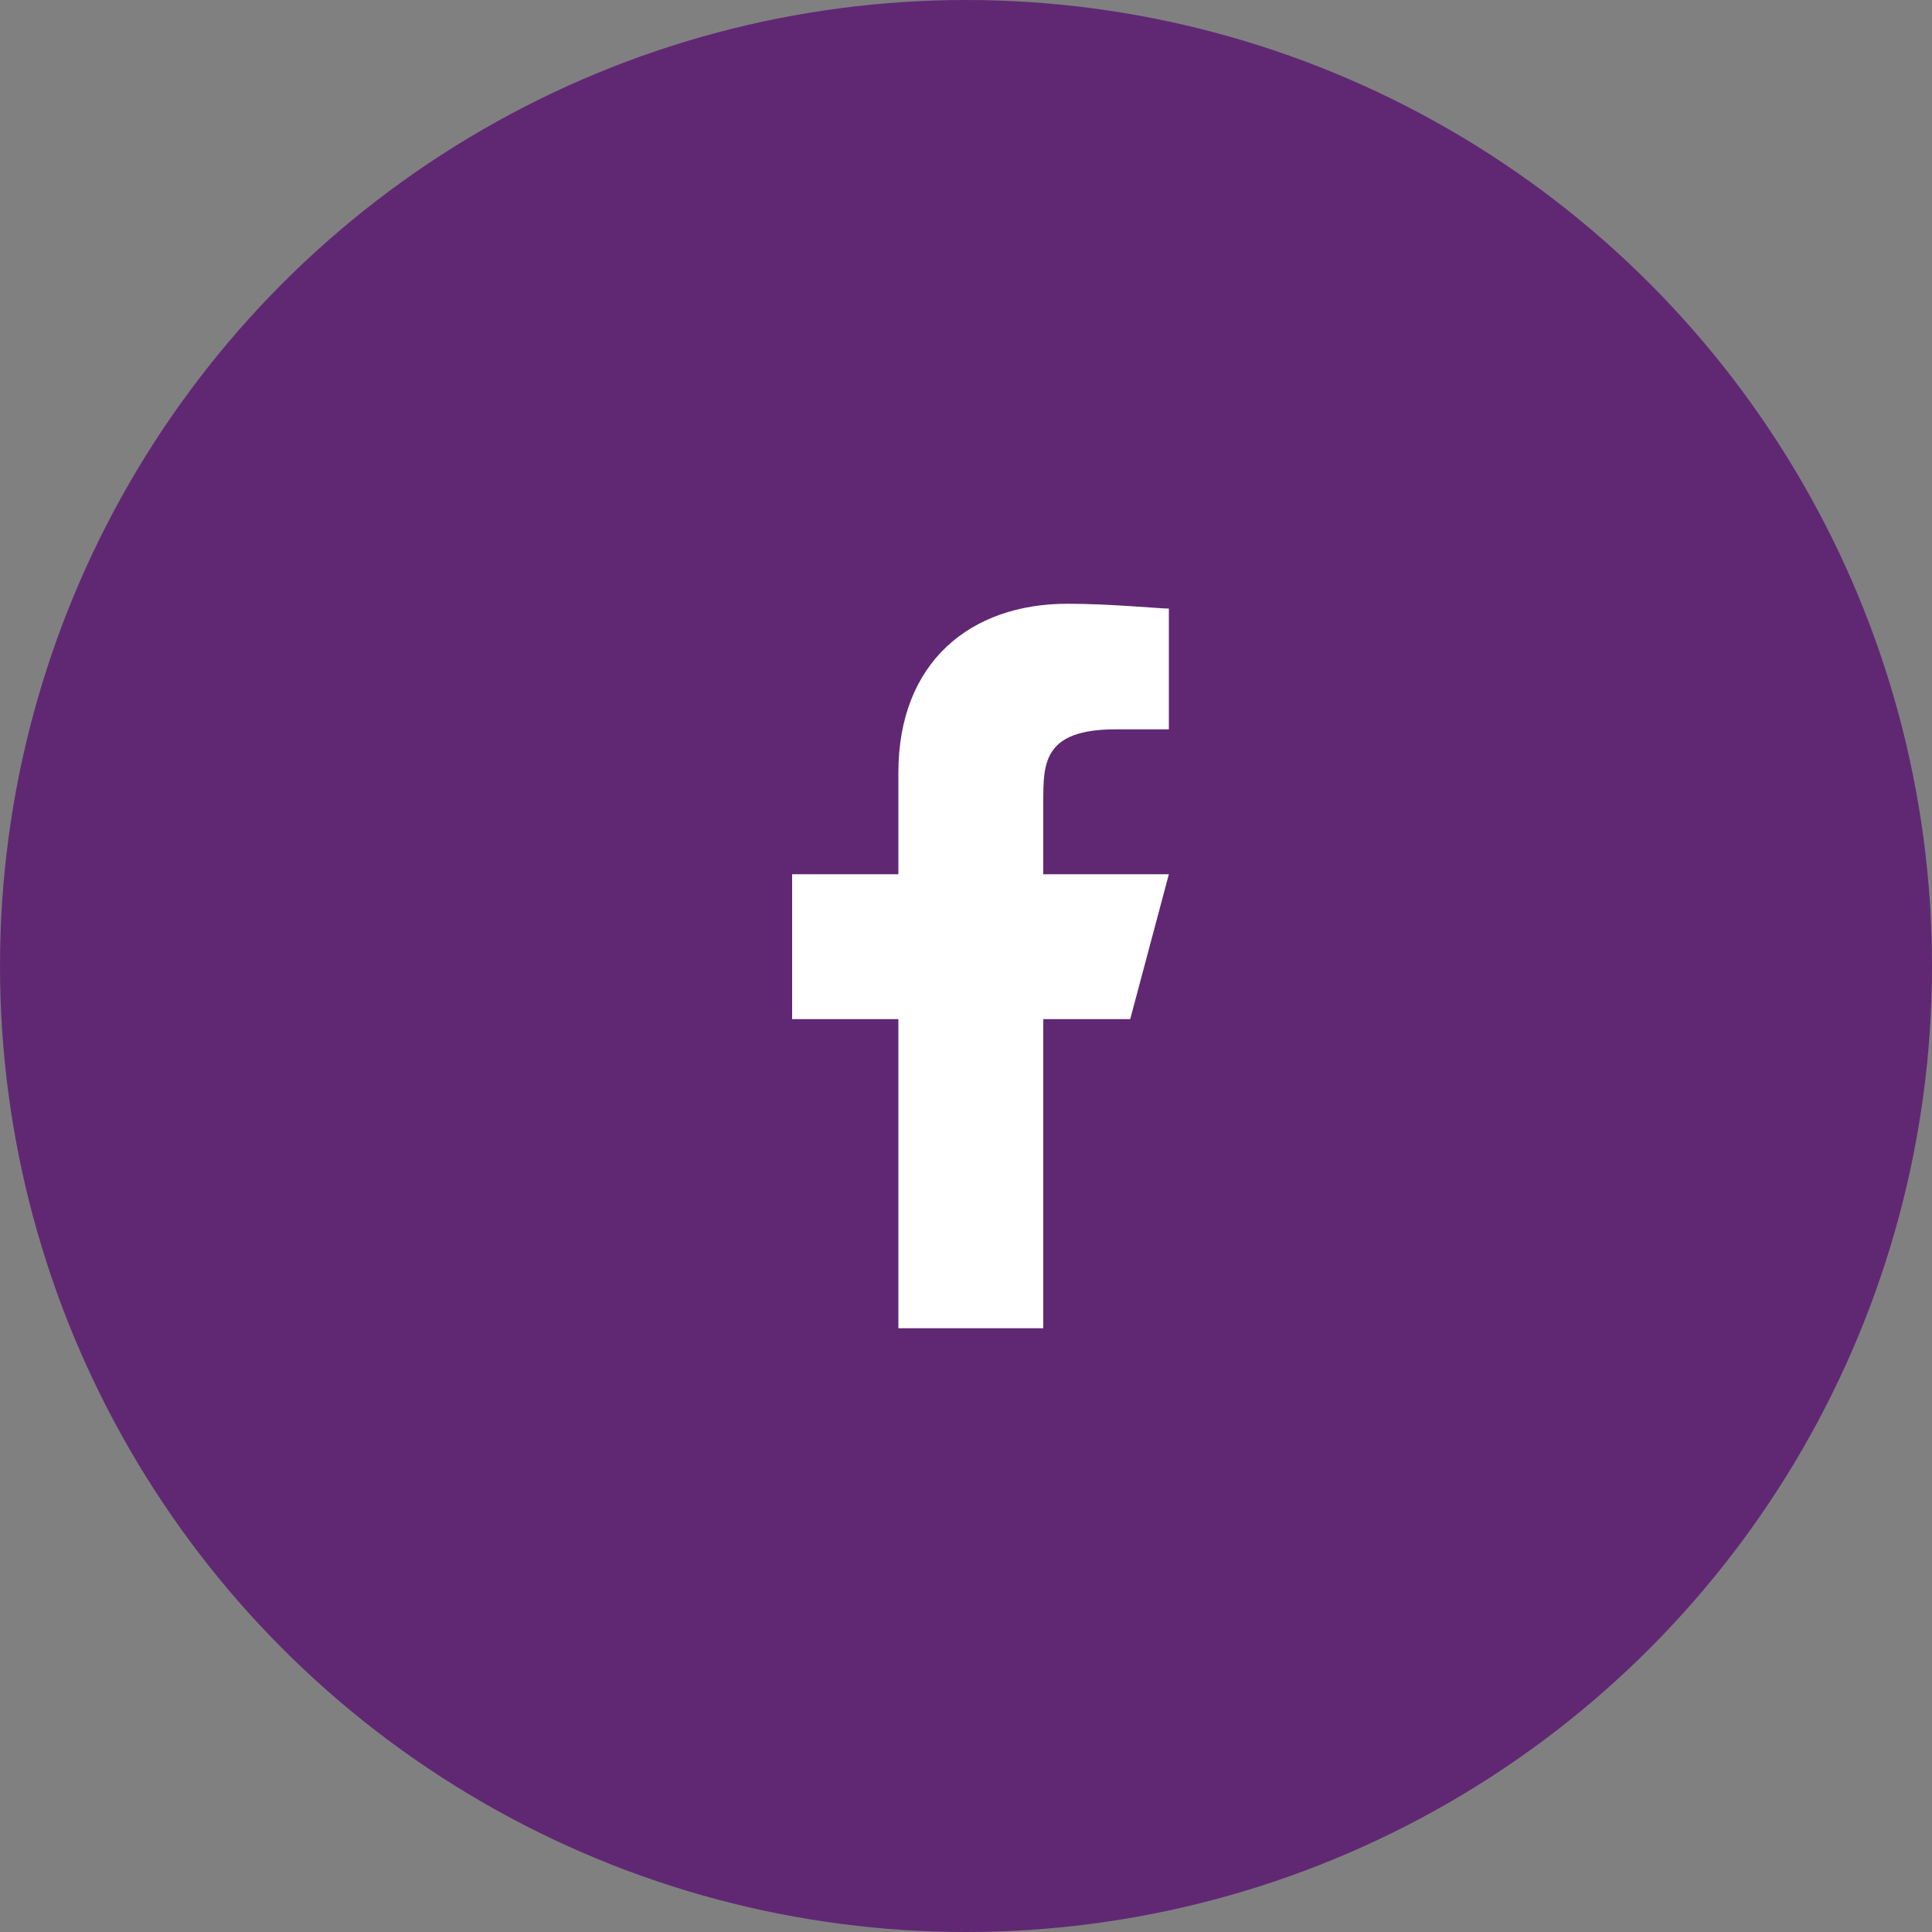 <?xml version="1.0" encoding="UTF-8"?>
<svg id="Layer_1" xmlns="http://www.w3.org/2000/svg" xmlns:xlink="http://www.w3.org/1999/xlink" version="1.1" viewBox="0 0 40 40">
  <rect x="0" y="0" width="40" height="40" fill="#808080" stroke="none"/>
  <!-- Generator: Adobe Illustrator 29.8.1, SVG Export Plug-In . SVG Version: 2.1.1 Build 2)  -->
  <defs>
    <style>
      .st0 {
        fill: none;
      }

      .st1 {
        fill: #602873;
      }

      .st2 {
        fill: #fff;
      }

      .st3 {
        clip-path: url(#clippath);
      }
    </style>
    <clipPath id="clippath">
      <rect class="st0" x="11" y="11" width="18" height="18"/>
    </clipPath>
  </defs>
  <circle class="st1" cx="20" cy="20" r="20"/>
  <g class="st3">
    <path class="st2" d="M21.5,21.1h1.9l.8-3h-2.6v-1.5c0-.8,0-1.5,1.5-1.5h1.1v-2.5c-.2,0-1.2-.1-2.1-.1-2,0-3.5,1.2-3.5,3.5v2.1h-2.2v3h2.2v6.4h3v-6.4Z"/>
  </g>
</svg>